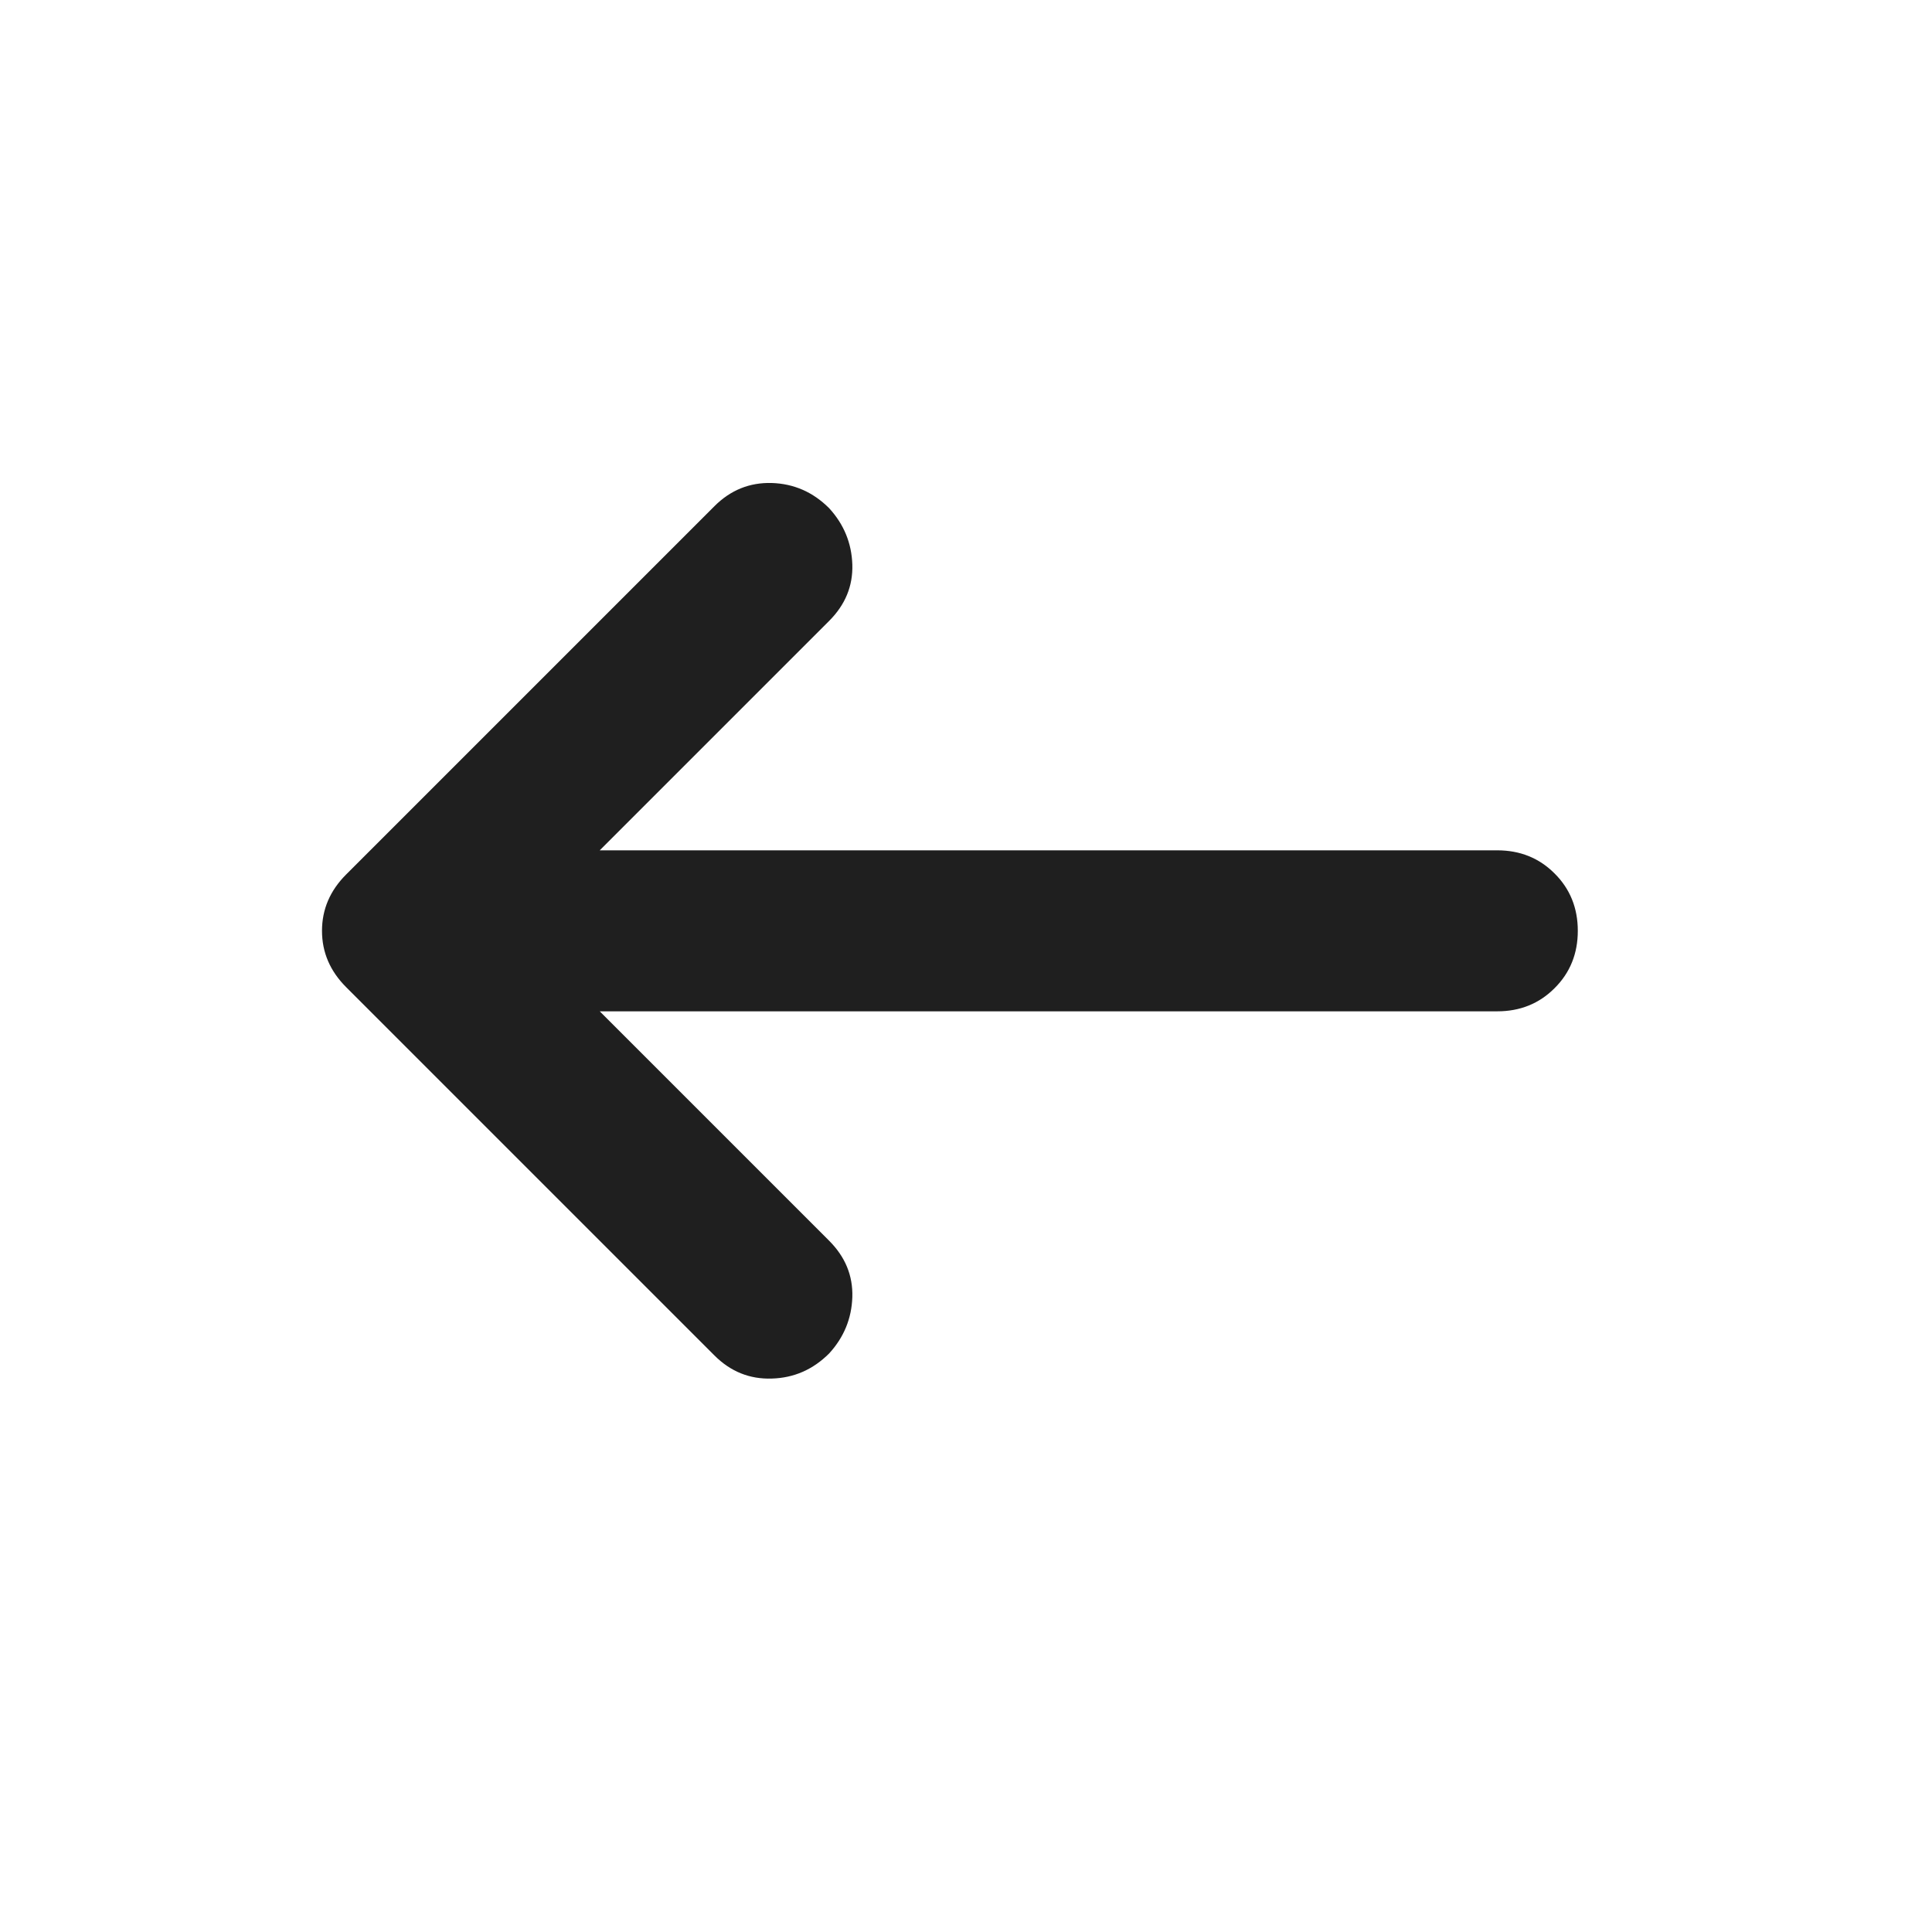 <svg width="24" height="24" viewBox="0 0 24 24" fill="none" xmlns="http://www.w3.org/2000/svg">
<path d="M7.45 12.563L10.3 15.413C10.5 15.613 10.596 15.846 10.588 16.113C10.579 16.38 10.483 16.613 10.3 16.813C10.1 17.013 9.863 17.117 9.588 17.125C9.312 17.134 9.075 17.038 8.875 16.838L4.3 12.263C4.1 12.063 4 11.83 4 11.563C4 11.296 4.1 11.063 4.3 10.863L8.875 6.288C9.075 6.088 9.312 5.992 9.588 6C9.863 6.009 10.1 6.113 10.3 6.313C10.483 6.513 10.579 6.746 10.588 7.013C10.596 7.28 10.5 7.513 10.3 7.713L7.45 10.563H18.6C18.883 10.563 19.121 10.659 19.312 10.851C19.504 11.042 19.6 11.28 19.6 11.563C19.6 11.846 19.504 12.084 19.312 12.275C19.121 12.467 18.883 12.563 18.6 12.563H7.45Z" fill="#1F1F1F"/>
</svg>

